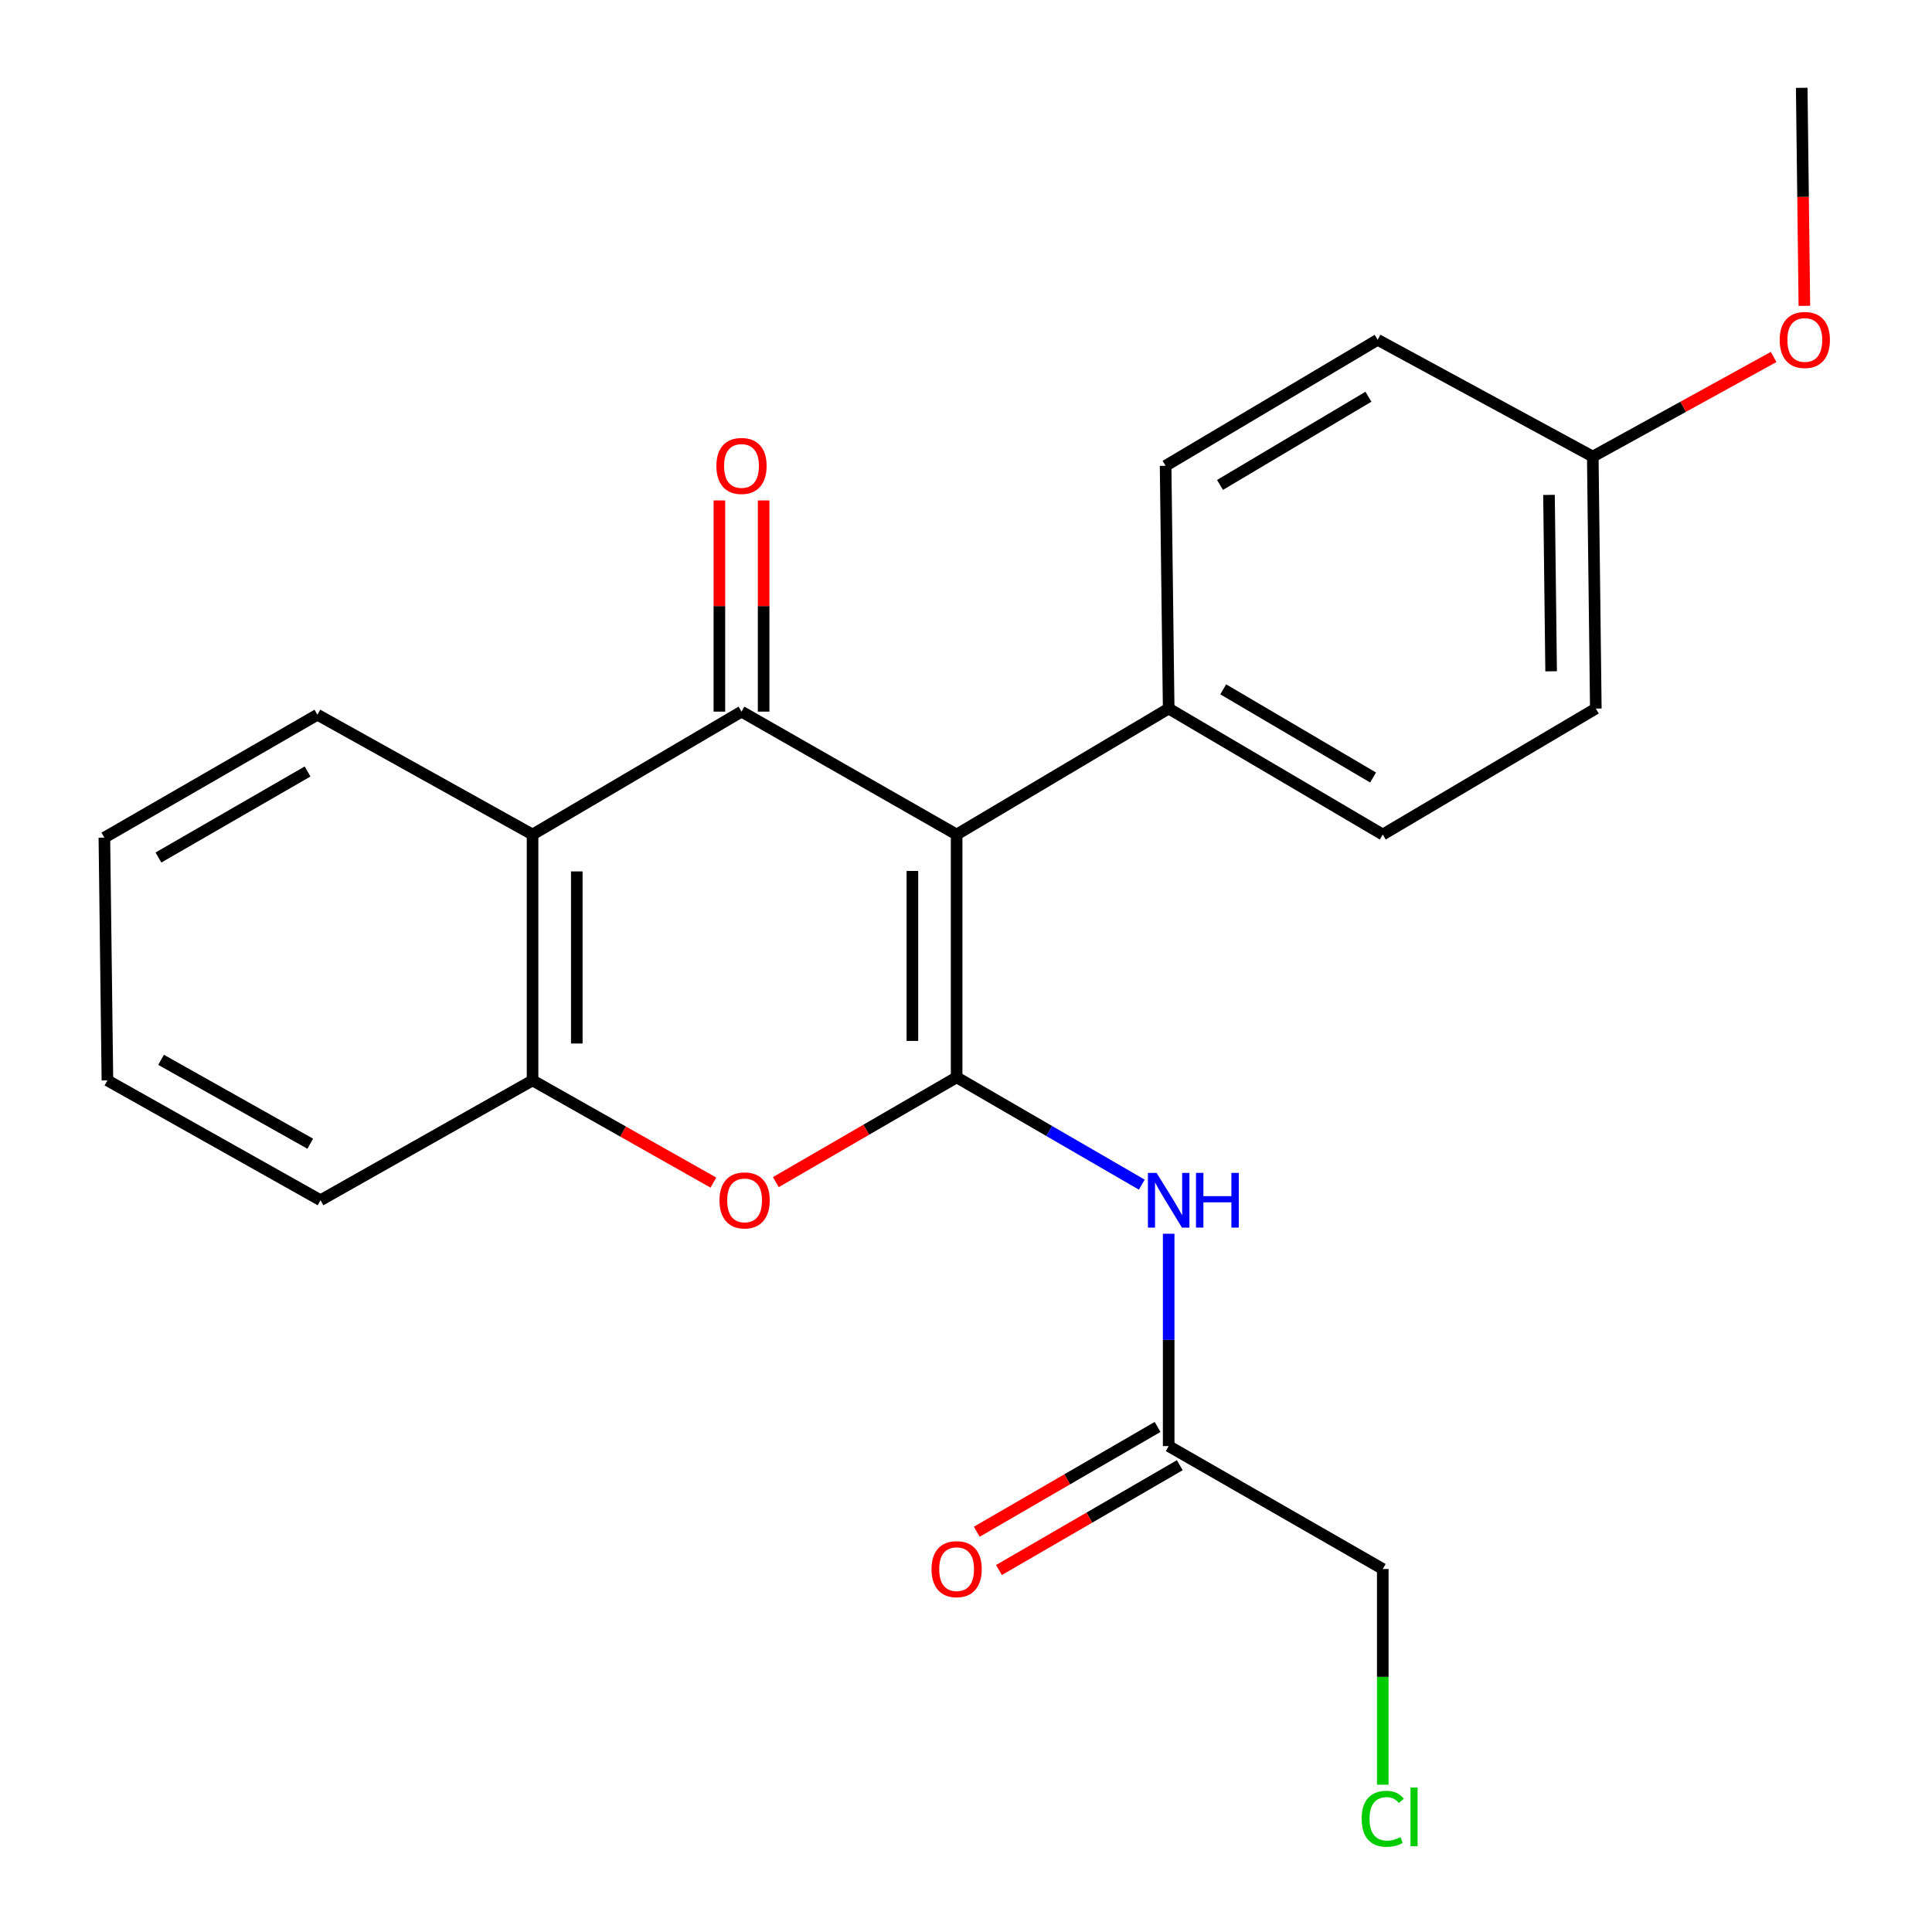 <?xml version='1.0' encoding='iso-8859-1'?>
<svg version='1.1' baseProfile='full'
              xmlns='http://www.w3.org/2000/svg'
                      xmlns:rdkit='http://www.rdkit.org/xml'
                      xmlns:xlink='http://www.w3.org/1999/xlink'
                  xml:space='preserve'
width='1000px' height='1000px' viewBox='0 0 1000 1000'>
<!-- END OF HEADER -->
<rect style='opacity:1.0;fill:#FFFFFF;stroke:none' width='1000' height='1000' x='0' y='0'> </rect>
<path class='bond-0' d='M 495.148,557.624 L 495.148,431.954' style='fill:none;fill-rule:evenodd;stroke:#000000;stroke-width:6px;stroke-linecap:butt;stroke-linejoin:miter;stroke-opacity:1' />
<path class='bond-0' d='M 472.251,538.773 L 472.251,450.804' style='fill:none;fill-rule:evenodd;stroke:#000000;stroke-width:6px;stroke-linecap:butt;stroke-linejoin:miter;stroke-opacity:1' />
<path class='bond-2' d='M 495.148,557.624 L 448.362,584.745' style='fill:none;fill-rule:evenodd;stroke:#000000;stroke-width:6px;stroke-linecap:butt;stroke-linejoin:miter;stroke-opacity:1' />
<path class='bond-2' d='M 448.362,584.745 L 401.576,611.867' style='fill:none;fill-rule:evenodd;stroke:#FF0000;stroke-width:6px;stroke-linecap:butt;stroke-linejoin:miter;stroke-opacity:1' />
<path class='bond-4' d='M 495.148,557.624 L 543.07,585.401' style='fill:none;fill-rule:evenodd;stroke:#000000;stroke-width:6px;stroke-linecap:butt;stroke-linejoin:miter;stroke-opacity:1' />
<path class='bond-4' d='M 543.07,585.401 L 590.993,613.178' style='fill:none;fill-rule:evenodd;stroke:#0000FF;stroke-width:6px;stroke-linecap:butt;stroke-linejoin:miter;stroke-opacity:1' />
<path class='bond-1' d='M 495.148,431.954 L 383.802,368.337' style='fill:none;fill-rule:evenodd;stroke:#000000;stroke-width:6px;stroke-linecap:butt;stroke-linejoin:miter;stroke-opacity:1' />
<path class='bond-6' d='M 495.148,431.954 L 604.904,366.747' style='fill:none;fill-rule:evenodd;stroke:#000000;stroke-width:6px;stroke-linecap:butt;stroke-linejoin:miter;stroke-opacity:1' />
<path class='bond-8' d='M 395.251,368.337 L 395.251,313.684' style='fill:none;fill-rule:evenodd;stroke:#000000;stroke-width:6px;stroke-linecap:butt;stroke-linejoin:miter;stroke-opacity:1' />
<path class='bond-8' d='M 395.251,313.684 L 395.251,259.031' style='fill:none;fill-rule:evenodd;stroke:#FF0000;stroke-width:6px;stroke-linecap:butt;stroke-linejoin:miter;stroke-opacity:1' />
<path class='bond-8' d='M 372.353,368.337 L 372.353,313.684' style='fill:none;fill-rule:evenodd;stroke:#000000;stroke-width:6px;stroke-linecap:butt;stroke-linejoin:miter;stroke-opacity:1' />
<path class='bond-8' d='M 372.353,313.684 L 372.353,259.031' style='fill:none;fill-rule:evenodd;stroke:#FF0000;stroke-width:6px;stroke-linecap:butt;stroke-linejoin:miter;stroke-opacity:1' />
<path class='bond-23' d='M 383.802,368.337 L 275.649,431.954' style='fill:none;fill-rule:evenodd;stroke:#000000;stroke-width:6px;stroke-linecap:butt;stroke-linejoin:miter;stroke-opacity:1' />
<path class='bond-5' d='M 369.253,612.113 L 322.451,585.664' style='fill:none;fill-rule:evenodd;stroke:#FF0000;stroke-width:6px;stroke-linecap:butt;stroke-linejoin:miter;stroke-opacity:1' />
<path class='bond-5' d='M 322.451,585.664 L 275.649,559.214' style='fill:none;fill-rule:evenodd;stroke:#000000;stroke-width:6px;stroke-linecap:butt;stroke-linejoin:miter;stroke-opacity:1' />
<path class='bond-3' d='M 275.649,431.954 L 275.649,559.214' style='fill:none;fill-rule:evenodd;stroke:#000000;stroke-width:6px;stroke-linecap:butt;stroke-linejoin:miter;stroke-opacity:1' />
<path class='bond-3' d='M 298.546,451.043 L 298.546,540.125' style='fill:none;fill-rule:evenodd;stroke:#000000;stroke-width:6px;stroke-linecap:butt;stroke-linejoin:miter;stroke-opacity:1' />
<path class='bond-15' d='M 275.649,431.954 L 164.303,369.94' style='fill:none;fill-rule:evenodd;stroke:#000000;stroke-width:6px;stroke-linecap:butt;stroke-linejoin:miter;stroke-opacity:1' />
<path class='bond-7' d='M 604.904,638.582 L 604.904,693.535' style='fill:none;fill-rule:evenodd;stroke:#0000FF;stroke-width:6px;stroke-linecap:butt;stroke-linejoin:miter;stroke-opacity:1' />
<path class='bond-7' d='M 604.904,693.535 L 604.904,748.488' style='fill:none;fill-rule:evenodd;stroke:#000000;stroke-width:6px;stroke-linecap:butt;stroke-linejoin:miter;stroke-opacity:1' />
<path class='bond-19' d='M 275.649,559.214 L 165.906,621.241' style='fill:none;fill-rule:evenodd;stroke:#000000;stroke-width:6px;stroke-linecap:butt;stroke-linejoin:miter;stroke-opacity:1' />
<path class='bond-10' d='M 604.904,366.747 L 715.716,431.954' style='fill:none;fill-rule:evenodd;stroke:#000000;stroke-width:6px;stroke-linecap:butt;stroke-linejoin:miter;stroke-opacity:1' />
<path class='bond-10' d='M 633.139,356.793 L 710.707,402.438' style='fill:none;fill-rule:evenodd;stroke:#000000;stroke-width:6px;stroke-linecap:butt;stroke-linejoin:miter;stroke-opacity:1' />
<path class='bond-11' d='M 604.904,366.747 L 603.314,241.089' style='fill:none;fill-rule:evenodd;stroke:#000000;stroke-width:6px;stroke-linecap:butt;stroke-linejoin:miter;stroke-opacity:1' />
<path class='bond-9' d='M 599.163,738.583 L 552.371,765.705' style='fill:none;fill-rule:evenodd;stroke:#000000;stroke-width:6px;stroke-linecap:butt;stroke-linejoin:miter;stroke-opacity:1' />
<path class='bond-9' d='M 552.371,765.705 L 505.578,792.827' style='fill:none;fill-rule:evenodd;stroke:#FF0000;stroke-width:6px;stroke-linecap:butt;stroke-linejoin:miter;stroke-opacity:1' />
<path class='bond-9' d='M 610.645,758.394 L 563.853,785.516' style='fill:none;fill-rule:evenodd;stroke:#000000;stroke-width:6px;stroke-linecap:butt;stroke-linejoin:miter;stroke-opacity:1' />
<path class='bond-9' d='M 563.853,785.516 L 517.061,812.638' style='fill:none;fill-rule:evenodd;stroke:#FF0000;stroke-width:6px;stroke-linecap:butt;stroke-linejoin:miter;stroke-opacity:1' />
<path class='bond-17' d='M 604.904,748.488 L 715.716,812.106' style='fill:none;fill-rule:evenodd;stroke:#000000;stroke-width:6px;stroke-linecap:butt;stroke-linejoin:miter;stroke-opacity:1' />
<path class='bond-14' d='M 715.716,431.954 L 825.994,366.747' style='fill:none;fill-rule:evenodd;stroke:#000000;stroke-width:6px;stroke-linecap:butt;stroke-linejoin:miter;stroke-opacity:1' />
<path class='bond-13' d='M 603.314,241.089 L 713.07,175.882' style='fill:none;fill-rule:evenodd;stroke:#000000;stroke-width:6px;stroke-linecap:butt;stroke-linejoin:miter;stroke-opacity:1' />
<path class='bond-13' d='M 631.473,250.994 L 708.302,205.349' style='fill:none;fill-rule:evenodd;stroke:#000000;stroke-width:6px;stroke-linecap:butt;stroke-linejoin:miter;stroke-opacity:1' />
<path class='bond-12' d='M 824.416,236.319 L 713.07,175.882' style='fill:none;fill-rule:evenodd;stroke:#000000;stroke-width:6px;stroke-linecap:butt;stroke-linejoin:miter;stroke-opacity:1' />
<path class='bond-18' d='M 824.416,236.319 L 871.222,210.543' style='fill:none;fill-rule:evenodd;stroke:#000000;stroke-width:6px;stroke-linecap:butt;stroke-linejoin:miter;stroke-opacity:1' />
<path class='bond-18' d='M 871.222,210.543 L 918.027,184.766' style='fill:none;fill-rule:evenodd;stroke:#FF0000;stroke-width:6px;stroke-linecap:butt;stroke-linejoin:miter;stroke-opacity:1' />
<path class='bond-24' d='M 824.416,236.319 L 825.994,366.747' style='fill:none;fill-rule:evenodd;stroke:#000000;stroke-width:6px;stroke-linecap:butt;stroke-linejoin:miter;stroke-opacity:1' />
<path class='bond-24' d='M 801.757,256.16 L 802.861,347.459' style='fill:none;fill-rule:evenodd;stroke:#000000;stroke-width:6px;stroke-linecap:butt;stroke-linejoin:miter;stroke-opacity:1' />
<path class='bond-25' d='M 164.303,369.94 L 54.025,433.557' style='fill:none;fill-rule:evenodd;stroke:#000000;stroke-width:6px;stroke-linecap:butt;stroke-linejoin:miter;stroke-opacity:1' />
<path class='bond-25' d='M 159.203,399.316 L 82.009,443.848' style='fill:none;fill-rule:evenodd;stroke:#000000;stroke-width:6px;stroke-linecap:butt;stroke-linejoin:miter;stroke-opacity:1' />
<path class='bond-16' d='M 715.716,923.754 L 715.716,867.93' style='fill:none;fill-rule:evenodd;stroke:#00CC00;stroke-width:6px;stroke-linecap:butt;stroke-linejoin:miter;stroke-opacity:1' />
<path class='bond-16' d='M 715.716,867.93 L 715.716,812.106' style='fill:none;fill-rule:evenodd;stroke:#000000;stroke-width:6px;stroke-linecap:butt;stroke-linejoin:miter;stroke-opacity:1' />
<path class='bond-20' d='M 933.945,158.301 L 933.257,101.878' style='fill:none;fill-rule:evenodd;stroke:#FF0000;stroke-width:6px;stroke-linecap:butt;stroke-linejoin:miter;stroke-opacity:1' />
<path class='bond-20' d='M 933.257,101.878 L 932.569,45.455' style='fill:none;fill-rule:evenodd;stroke:#000000;stroke-width:6px;stroke-linecap:butt;stroke-linejoin:miter;stroke-opacity:1' />
<path class='bond-22' d='M 165.906,621.241 L 55.602,559.214' style='fill:none;fill-rule:evenodd;stroke:#000000;stroke-width:6px;stroke-linecap:butt;stroke-linejoin:miter;stroke-opacity:1' />
<path class='bond-22' d='M 160.583,591.979 L 83.371,548.56' style='fill:none;fill-rule:evenodd;stroke:#000000;stroke-width:6px;stroke-linecap:butt;stroke-linejoin:miter;stroke-opacity:1' />
<path class='bond-21' d='M 54.025,433.557 L 55.602,559.214' style='fill:none;fill-rule:evenodd;stroke:#000000;stroke-width:6px;stroke-linecap:butt;stroke-linejoin:miter;stroke-opacity:1' />
<path  class='atom-3' d='M 372.405 621.321
Q 372.405 614.521, 375.765 610.721
Q 379.125 606.921, 385.405 606.921
Q 391.685 606.921, 395.045 610.721
Q 398.405 614.521, 398.405 621.321
Q 398.405 628.201, 395.005 632.121
Q 391.605 636.001, 385.405 636.001
Q 379.165 636.001, 375.765 632.121
Q 372.405 628.241, 372.405 621.321
M 385.405 632.801
Q 389.725 632.801, 392.045 629.921
Q 394.405 627.001, 394.405 621.321
Q 394.405 615.761, 392.045 612.961
Q 389.725 610.121, 385.405 610.121
Q 381.085 610.121, 378.725 612.921
Q 376.405 615.721, 376.405 621.321
Q 376.405 627.041, 378.725 629.921
Q 381.085 632.801, 385.405 632.801
' fill='#FF0000'/>
<path  class='atom-5' d='M 598.644 607.081
L 607.924 622.081
Q 608.844 623.561, 610.324 626.241
Q 611.804 628.921, 611.884 629.081
L 611.884 607.081
L 615.644 607.081
L 615.644 635.401
L 611.764 635.401
L 601.804 619.001
Q 600.644 617.081, 599.404 614.881
Q 598.204 612.681, 597.844 612.001
L 597.844 635.401
L 594.164 635.401
L 594.164 607.081
L 598.644 607.081
' fill='#0000FF'/>
<path  class='atom-5' d='M 619.044 607.081
L 622.884 607.081
L 622.884 619.121
L 637.364 619.121
L 637.364 607.081
L 641.204 607.081
L 641.204 635.401
L 637.364 635.401
L 637.364 622.321
L 622.884 622.321
L 622.884 635.401
L 619.044 635.401
L 619.044 607.081
' fill='#0000FF'/>
<path  class='atom-9' d='M 370.802 241.169
Q 370.802 234.369, 374.162 230.569
Q 377.522 226.769, 383.802 226.769
Q 390.082 226.769, 393.442 230.569
Q 396.802 234.369, 396.802 241.169
Q 396.802 248.049, 393.402 251.969
Q 390.002 255.849, 383.802 255.849
Q 377.562 255.849, 374.162 251.969
Q 370.802 248.089, 370.802 241.169
M 383.802 252.649
Q 388.122 252.649, 390.442 249.769
Q 392.802 246.849, 392.802 241.169
Q 392.802 235.609, 390.442 232.809
Q 388.122 229.969, 383.802 229.969
Q 379.482 229.969, 377.122 232.769
Q 374.802 235.569, 374.802 241.169
Q 374.802 246.889, 377.122 249.769
Q 379.482 252.649, 383.802 252.649
' fill='#FF0000'/>
<path  class='atom-10' d='M 482.148 812.186
Q 482.148 805.386, 485.508 801.586
Q 488.868 797.786, 495.148 797.786
Q 501.428 797.786, 504.788 801.586
Q 508.148 805.386, 508.148 812.186
Q 508.148 819.066, 504.748 822.986
Q 501.348 826.866, 495.148 826.866
Q 488.908 826.866, 485.508 822.986
Q 482.148 819.106, 482.148 812.186
M 495.148 823.666
Q 499.468 823.666, 501.788 820.786
Q 504.148 817.866, 504.148 812.186
Q 504.148 806.626, 501.788 803.826
Q 499.468 800.986, 495.148 800.986
Q 490.828 800.986, 488.468 803.786
Q 486.148 806.586, 486.148 812.186
Q 486.148 817.906, 488.468 820.786
Q 490.828 823.666, 495.148 823.666
' fill='#FF0000'/>
<path  class='atom-17' d='M 704.796 941.402
Q 704.796 934.362, 708.076 930.682
Q 711.396 926.962, 717.676 926.962
Q 723.516 926.962, 726.636 931.082
L 723.996 933.242
Q 721.716 930.242, 717.676 930.242
Q 713.396 930.242, 711.116 933.122
Q 708.876 935.962, 708.876 941.402
Q 708.876 947.002, 711.196 949.882
Q 713.556 952.762, 718.116 952.762
Q 721.236 952.762, 724.876 950.882
L 725.996 953.882
Q 724.516 954.842, 722.276 955.402
Q 720.036 955.962, 717.556 955.962
Q 711.396 955.962, 708.076 952.202
Q 704.796 948.442, 704.796 941.402
' fill='#00CC00'/>
<path  class='atom-17' d='M 730.076 925.242
L 733.756 925.242
L 733.756 955.602
L 730.076 955.602
L 730.076 925.242
' fill='#00CC00'/>
<path  class='atom-19' d='M 921.16 175.962
Q 921.16 169.162, 924.52 165.362
Q 927.88 161.562, 934.16 161.562
Q 940.44 161.562, 943.8 165.362
Q 947.16 169.162, 947.16 175.962
Q 947.16 182.842, 943.76 186.762
Q 940.36 190.642, 934.16 190.642
Q 927.92 190.642, 924.52 186.762
Q 921.16 182.882, 921.16 175.962
M 934.16 187.442
Q 938.48 187.442, 940.8 184.562
Q 943.16 181.642, 943.16 175.962
Q 943.16 170.402, 940.8 167.602
Q 938.48 164.762, 934.16 164.762
Q 929.84 164.762, 927.48 167.562
Q 925.16 170.362, 925.16 175.962
Q 925.16 181.682, 927.48 184.562
Q 929.84 187.442, 934.16 187.442
' fill='#FF0000'/>
</svg>
